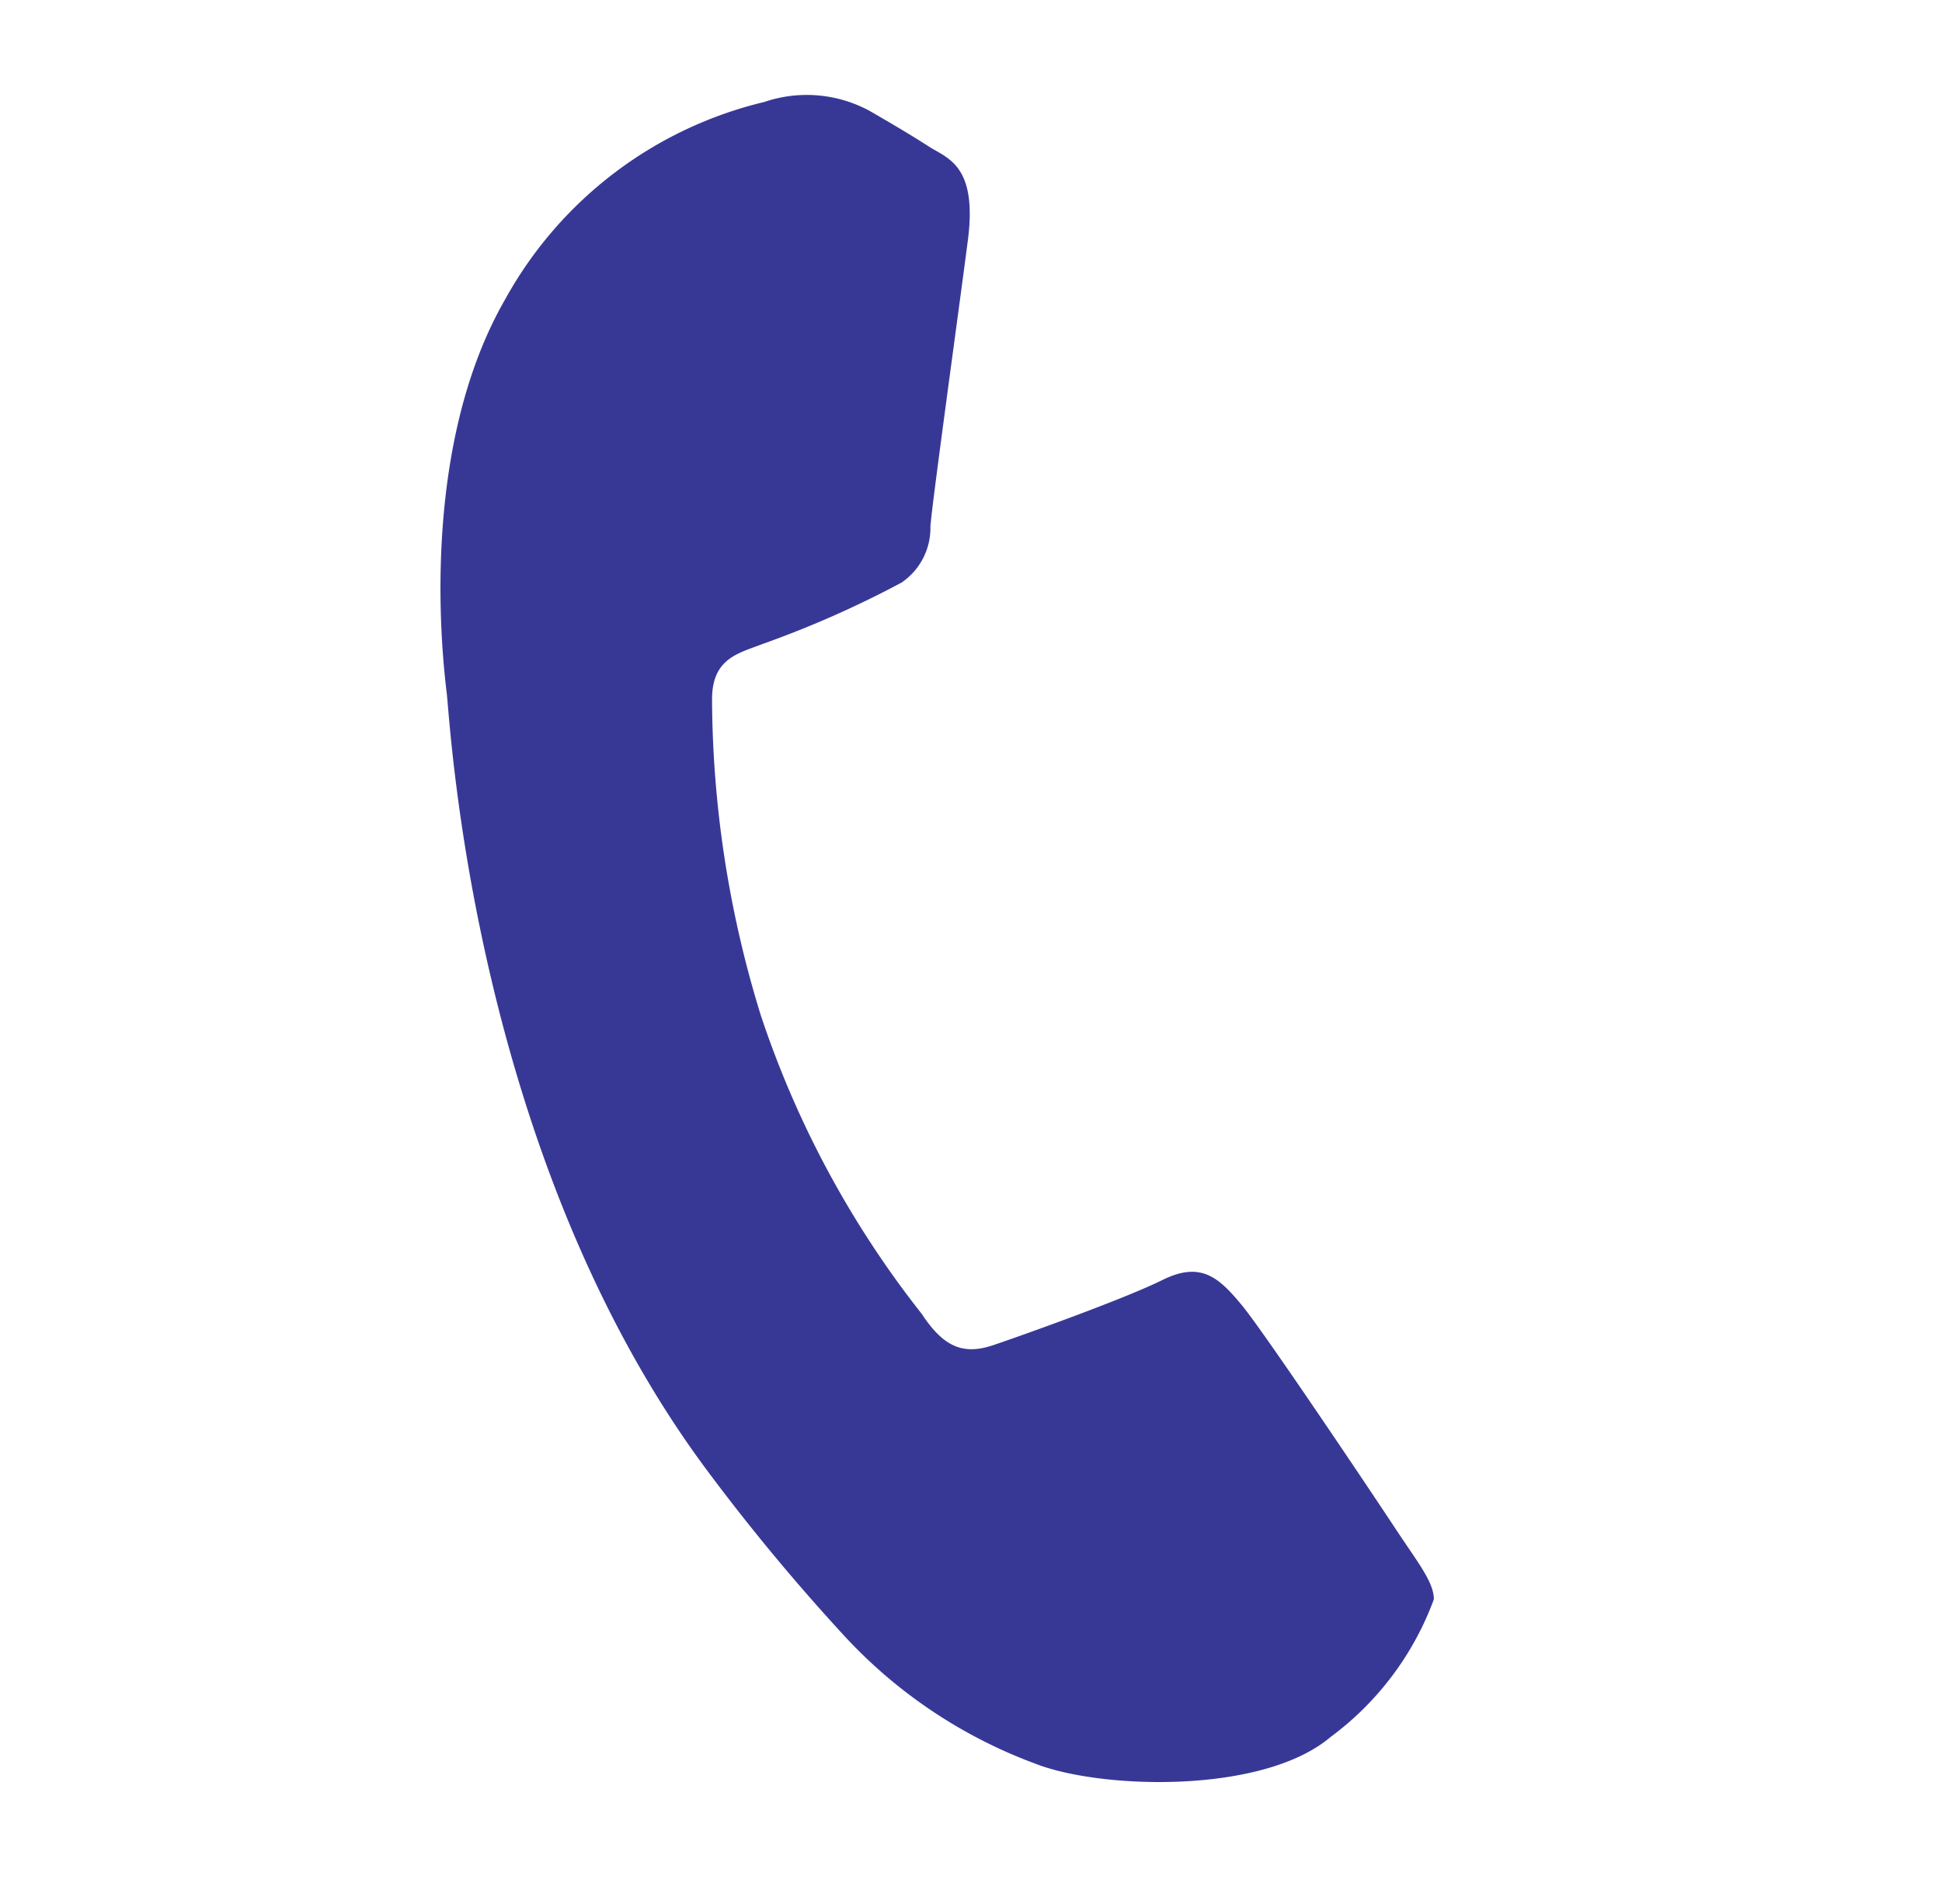 <svg xmlns="http://www.w3.org/2000/svg" width="41.97" height="41.143" viewBox="0 0 41.97 41.143">
  <path id="_001-whatsapp" data-name="001-whatsapp" d="M39.117,30.443c-.776-.389-4.593-2.266-5.3-2.526s-1.229-.388-1.746.389-2.005,2.526-2.458,3.043-.905.583-1.682.194a21.2,21.2,0,0,1-6.243-3.853,23.417,23.417,0,0,1-4.319-5.377c-.452-.778,0-1.157.341-1.584a21.959,21.959,0,0,0,1.941-2.655,1.428,1.428,0,0,0-.065-1.36c-.194-.388-1.746-4.209-2.393-5.764-.631-1.513-1.27-1.309-1.747-1.332-.452-.023-.97-.027-1.488-.027a2.851,2.851,0,0,0-2.07.972,8.707,8.707,0,0,0-2.717,6.476c0,3.821,2.782,7.512,3.17,8.03S17.81,33.428,25.6,36.79a44.435,44.435,0,0,0,4.426,1.636,10.642,10.642,0,0,0,4.889.308c1.492-.223,4.592-1.878,5.24-3.691A6.486,6.486,0,0,0,40.6,31.35C40.411,31.026,39.893,30.832,39.117,30.443Zm0,0" transform="translate(11.503 -12.888) rotate(30)" fill="#373896" fill-rule="evenodd"/>
</svg>
